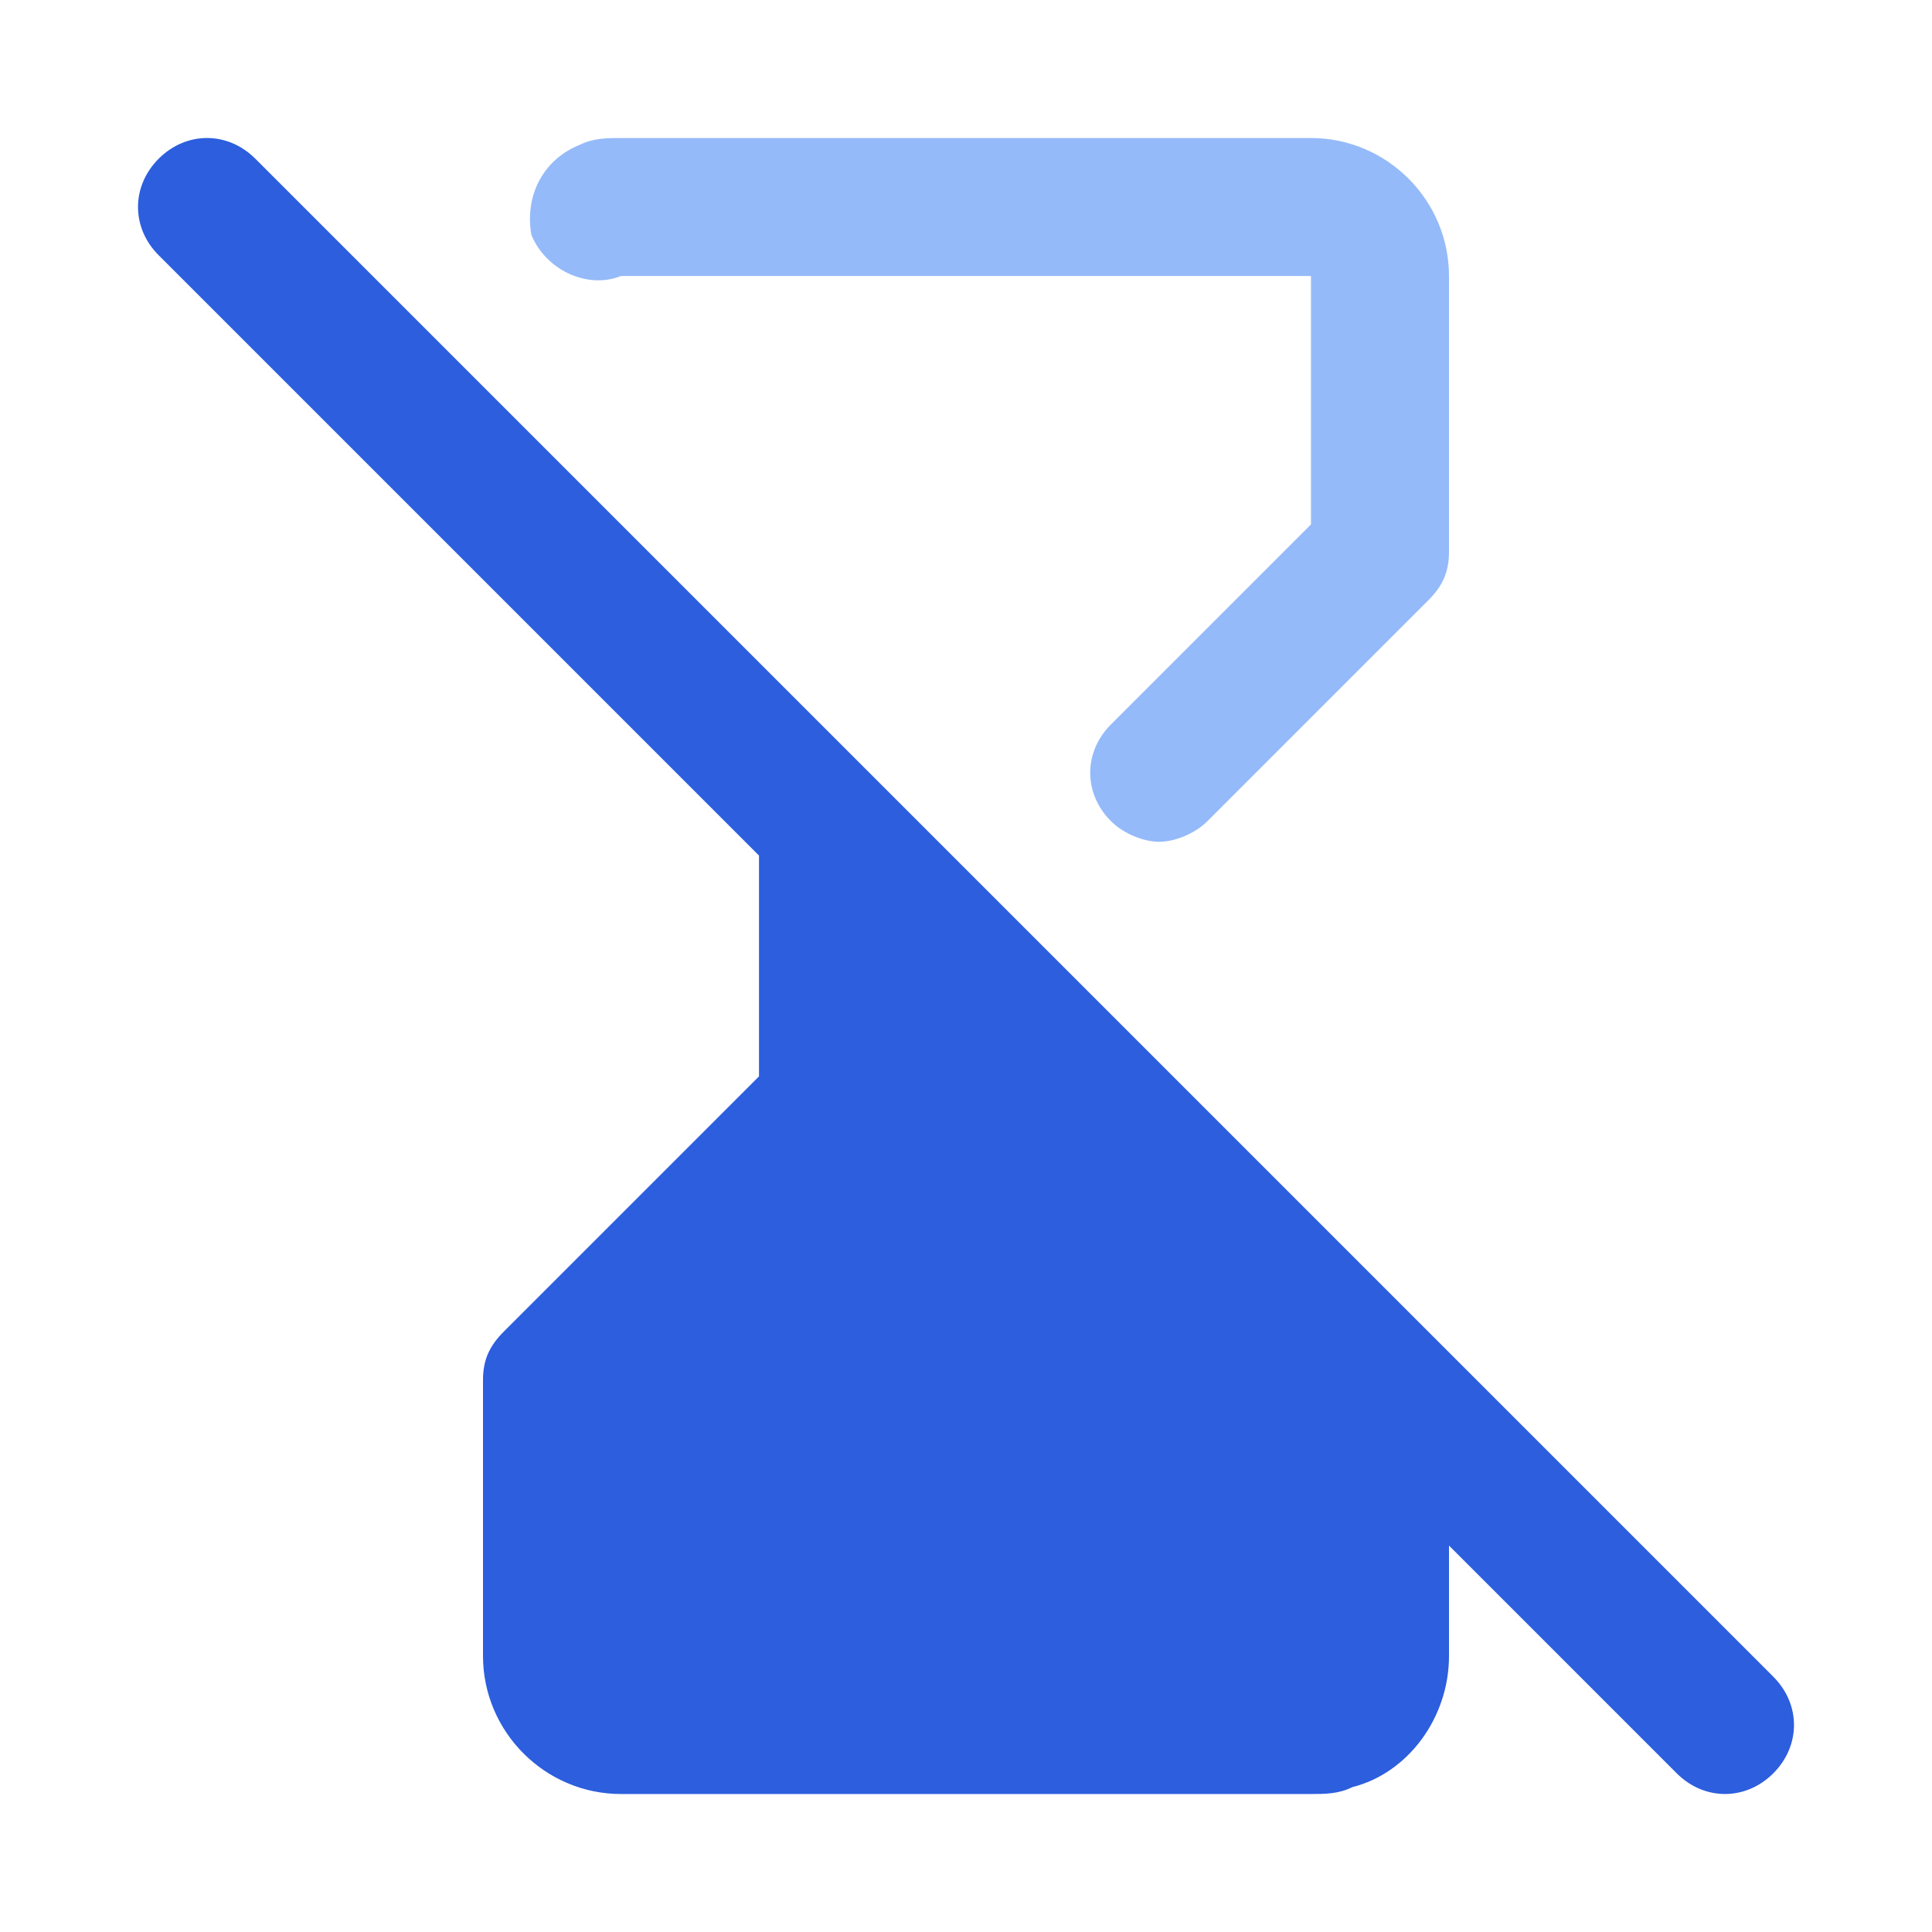 <svg width="64" height="64" viewBox="0 0 64 64" fill="none" xmlns="http://www.w3.org/2000/svg">
<path d="M20.571 9.143H43.428V17.372L36.8 24C35.886 24.914 35.886 26.286 36.8 27.2C37.257 27.657 37.943 27.886 38.4 27.886C38.857 27.886 39.543 27.657 40 27.2L47.314 19.886C47.771 19.429 48 18.971 48 18.286V9.143C48 6.629 45.943 4.572 43.428 4.572H20.571C20.114 4.572 19.657 4.572 19.2 4.8C18.057 5.257 17.371 6.4 17.6 7.772C18.057 8.914 19.428 9.6 20.571 9.143Z" fill="#95BAF9"/>
<path d="M58.743 55.543L8.457 5.257C7.543 4.343 6.171 4.343 5.257 5.257C4.343 6.172 4.343 7.543 5.257 8.457L25.143 28.343V35.657L16.686 44.114C16.228 44.572 16 45.029 16 45.714V54.857C16 57.371 18.057 59.429 20.571 59.429H43.428C43.886 59.429 44.343 59.429 44.8 59.2C46.628 58.743 48 56.914 48 54.857V51.2L55.543 58.743C56.457 59.657 57.828 59.657 58.743 58.743C59.657 57.829 59.657 56.457 58.743 55.543Z" fill="#2C5EDE"/>
</svg>
